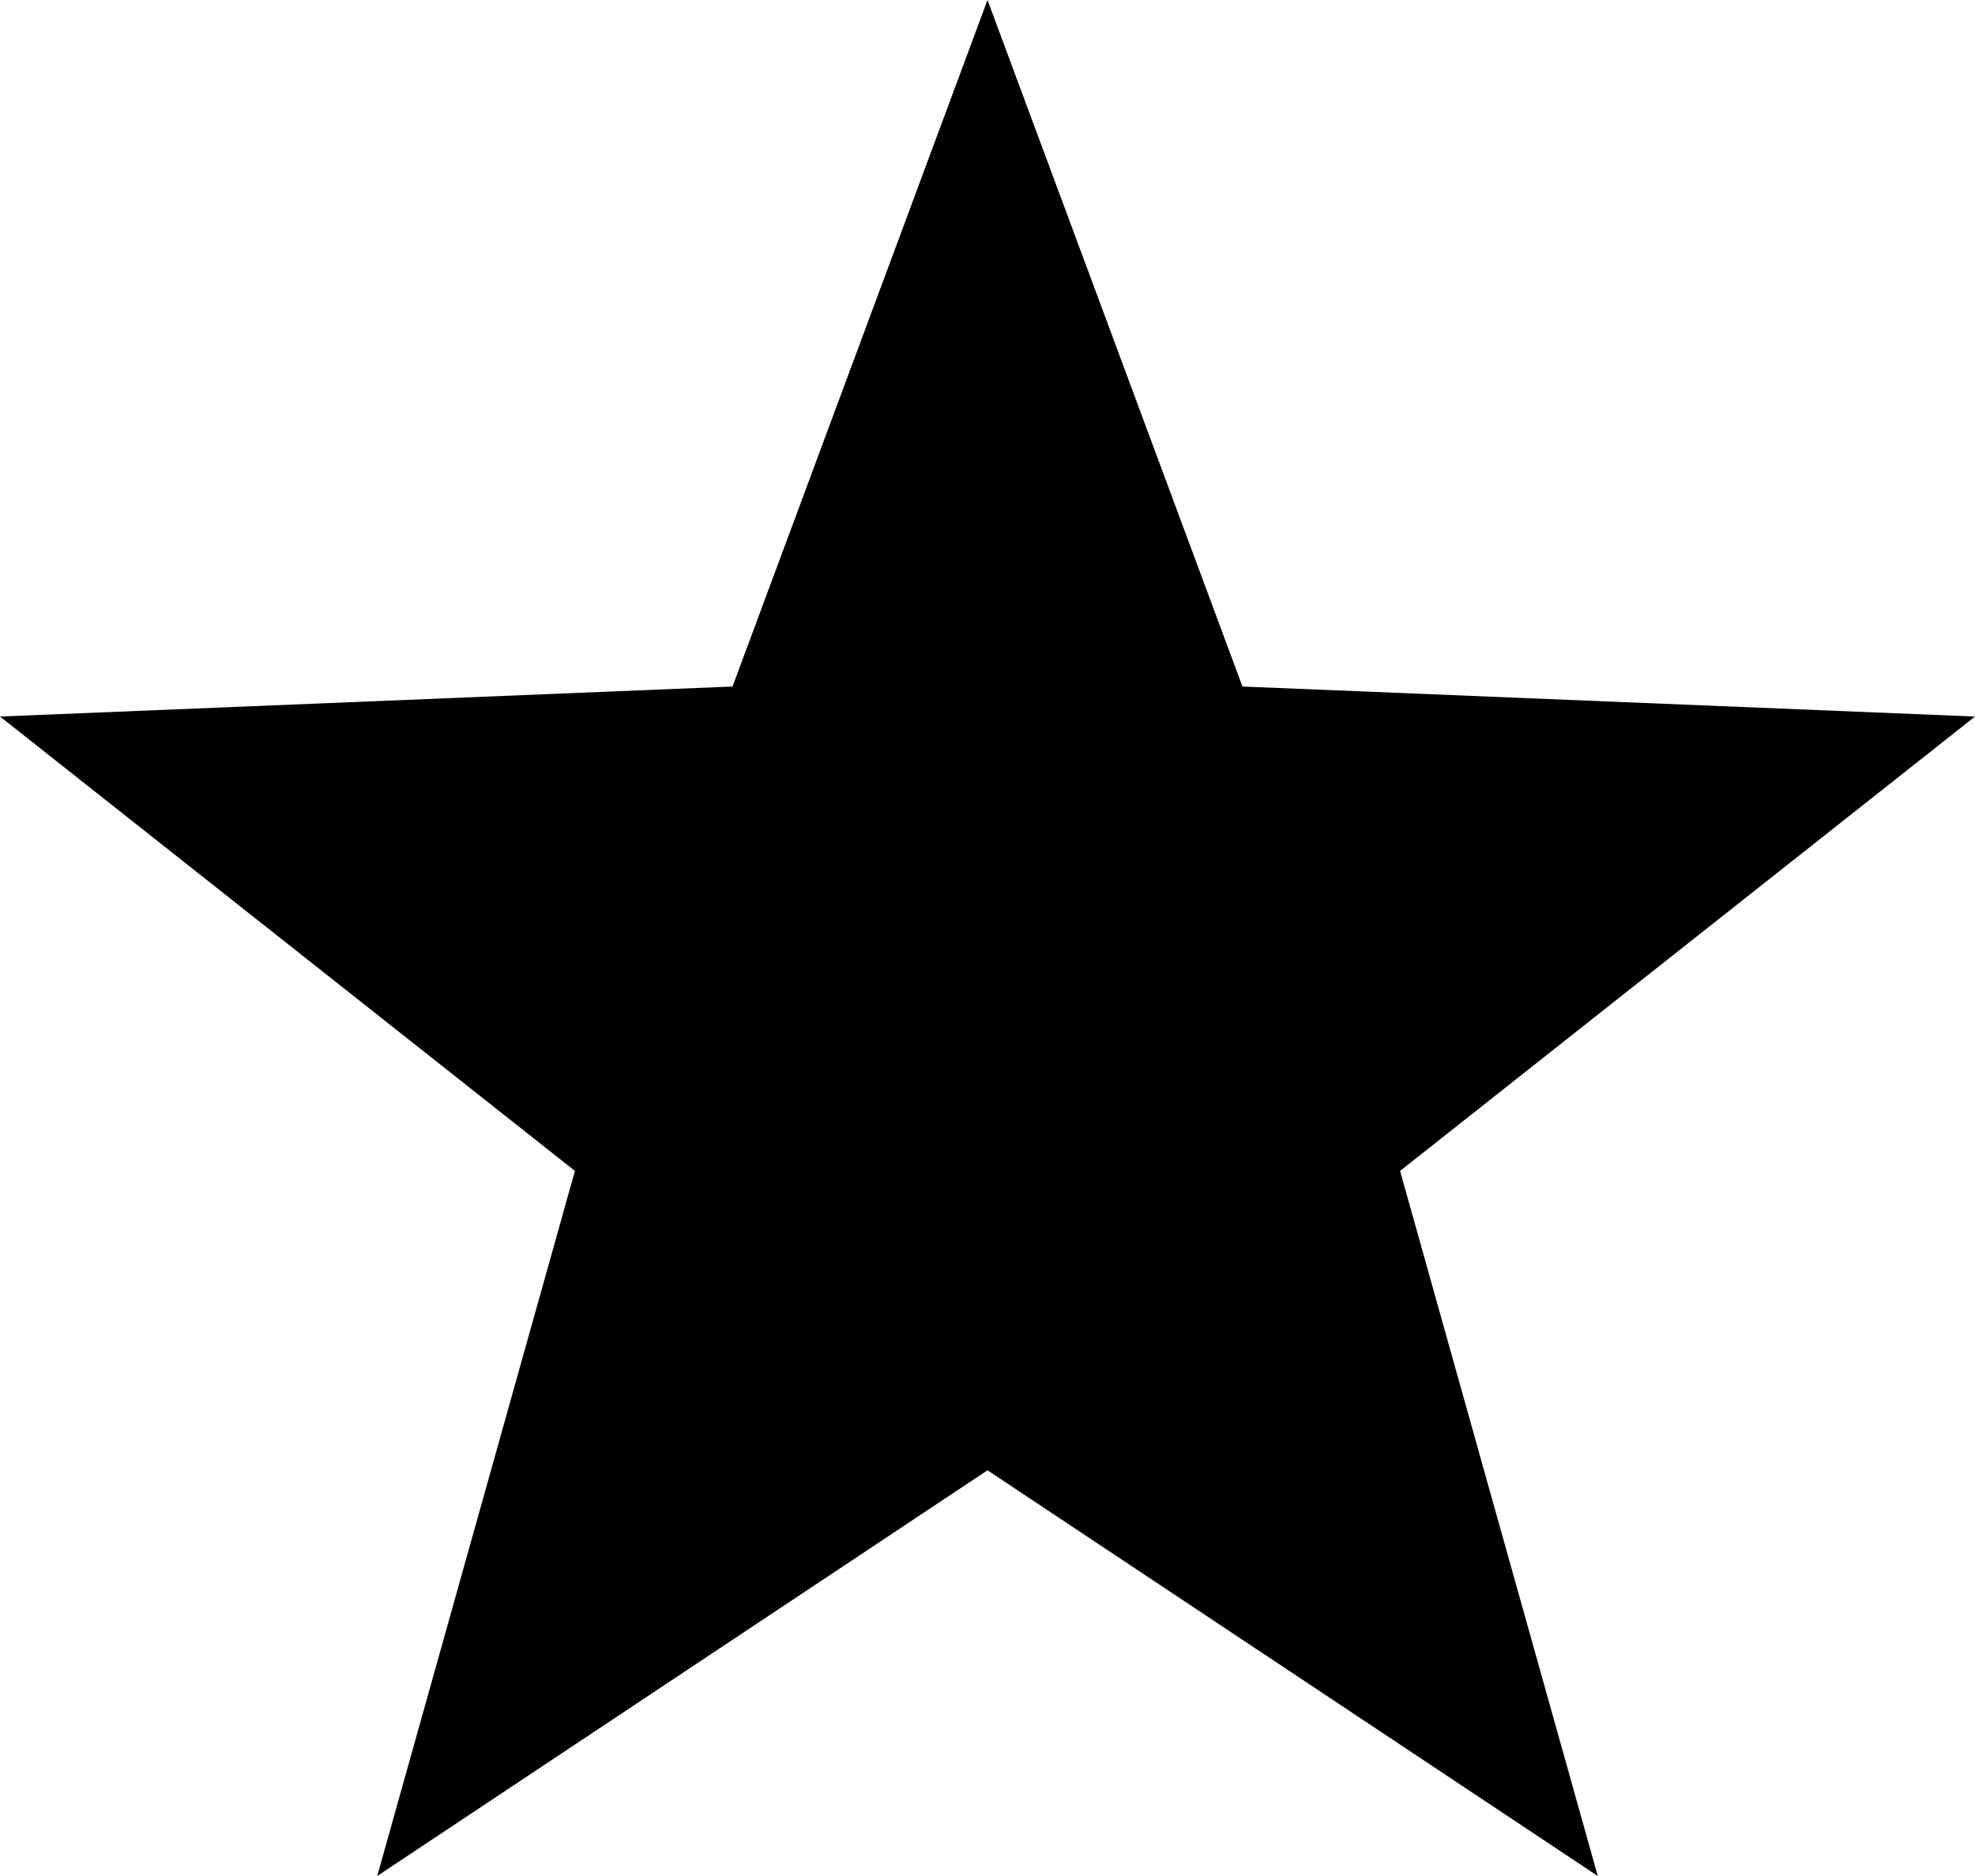 <svg width="20" height="19" viewBox="0 0 20 19" fill="none" xmlns="http://www.w3.org/2000/svg">
<path d="M10 0L12.582 6.953L20 7.257L14.178 11.859L16.18 19L10 14.891L3.82 19L5.822 11.859L0 7.257L7.418 6.953L10 0Z" fill="black"/>
</svg>

